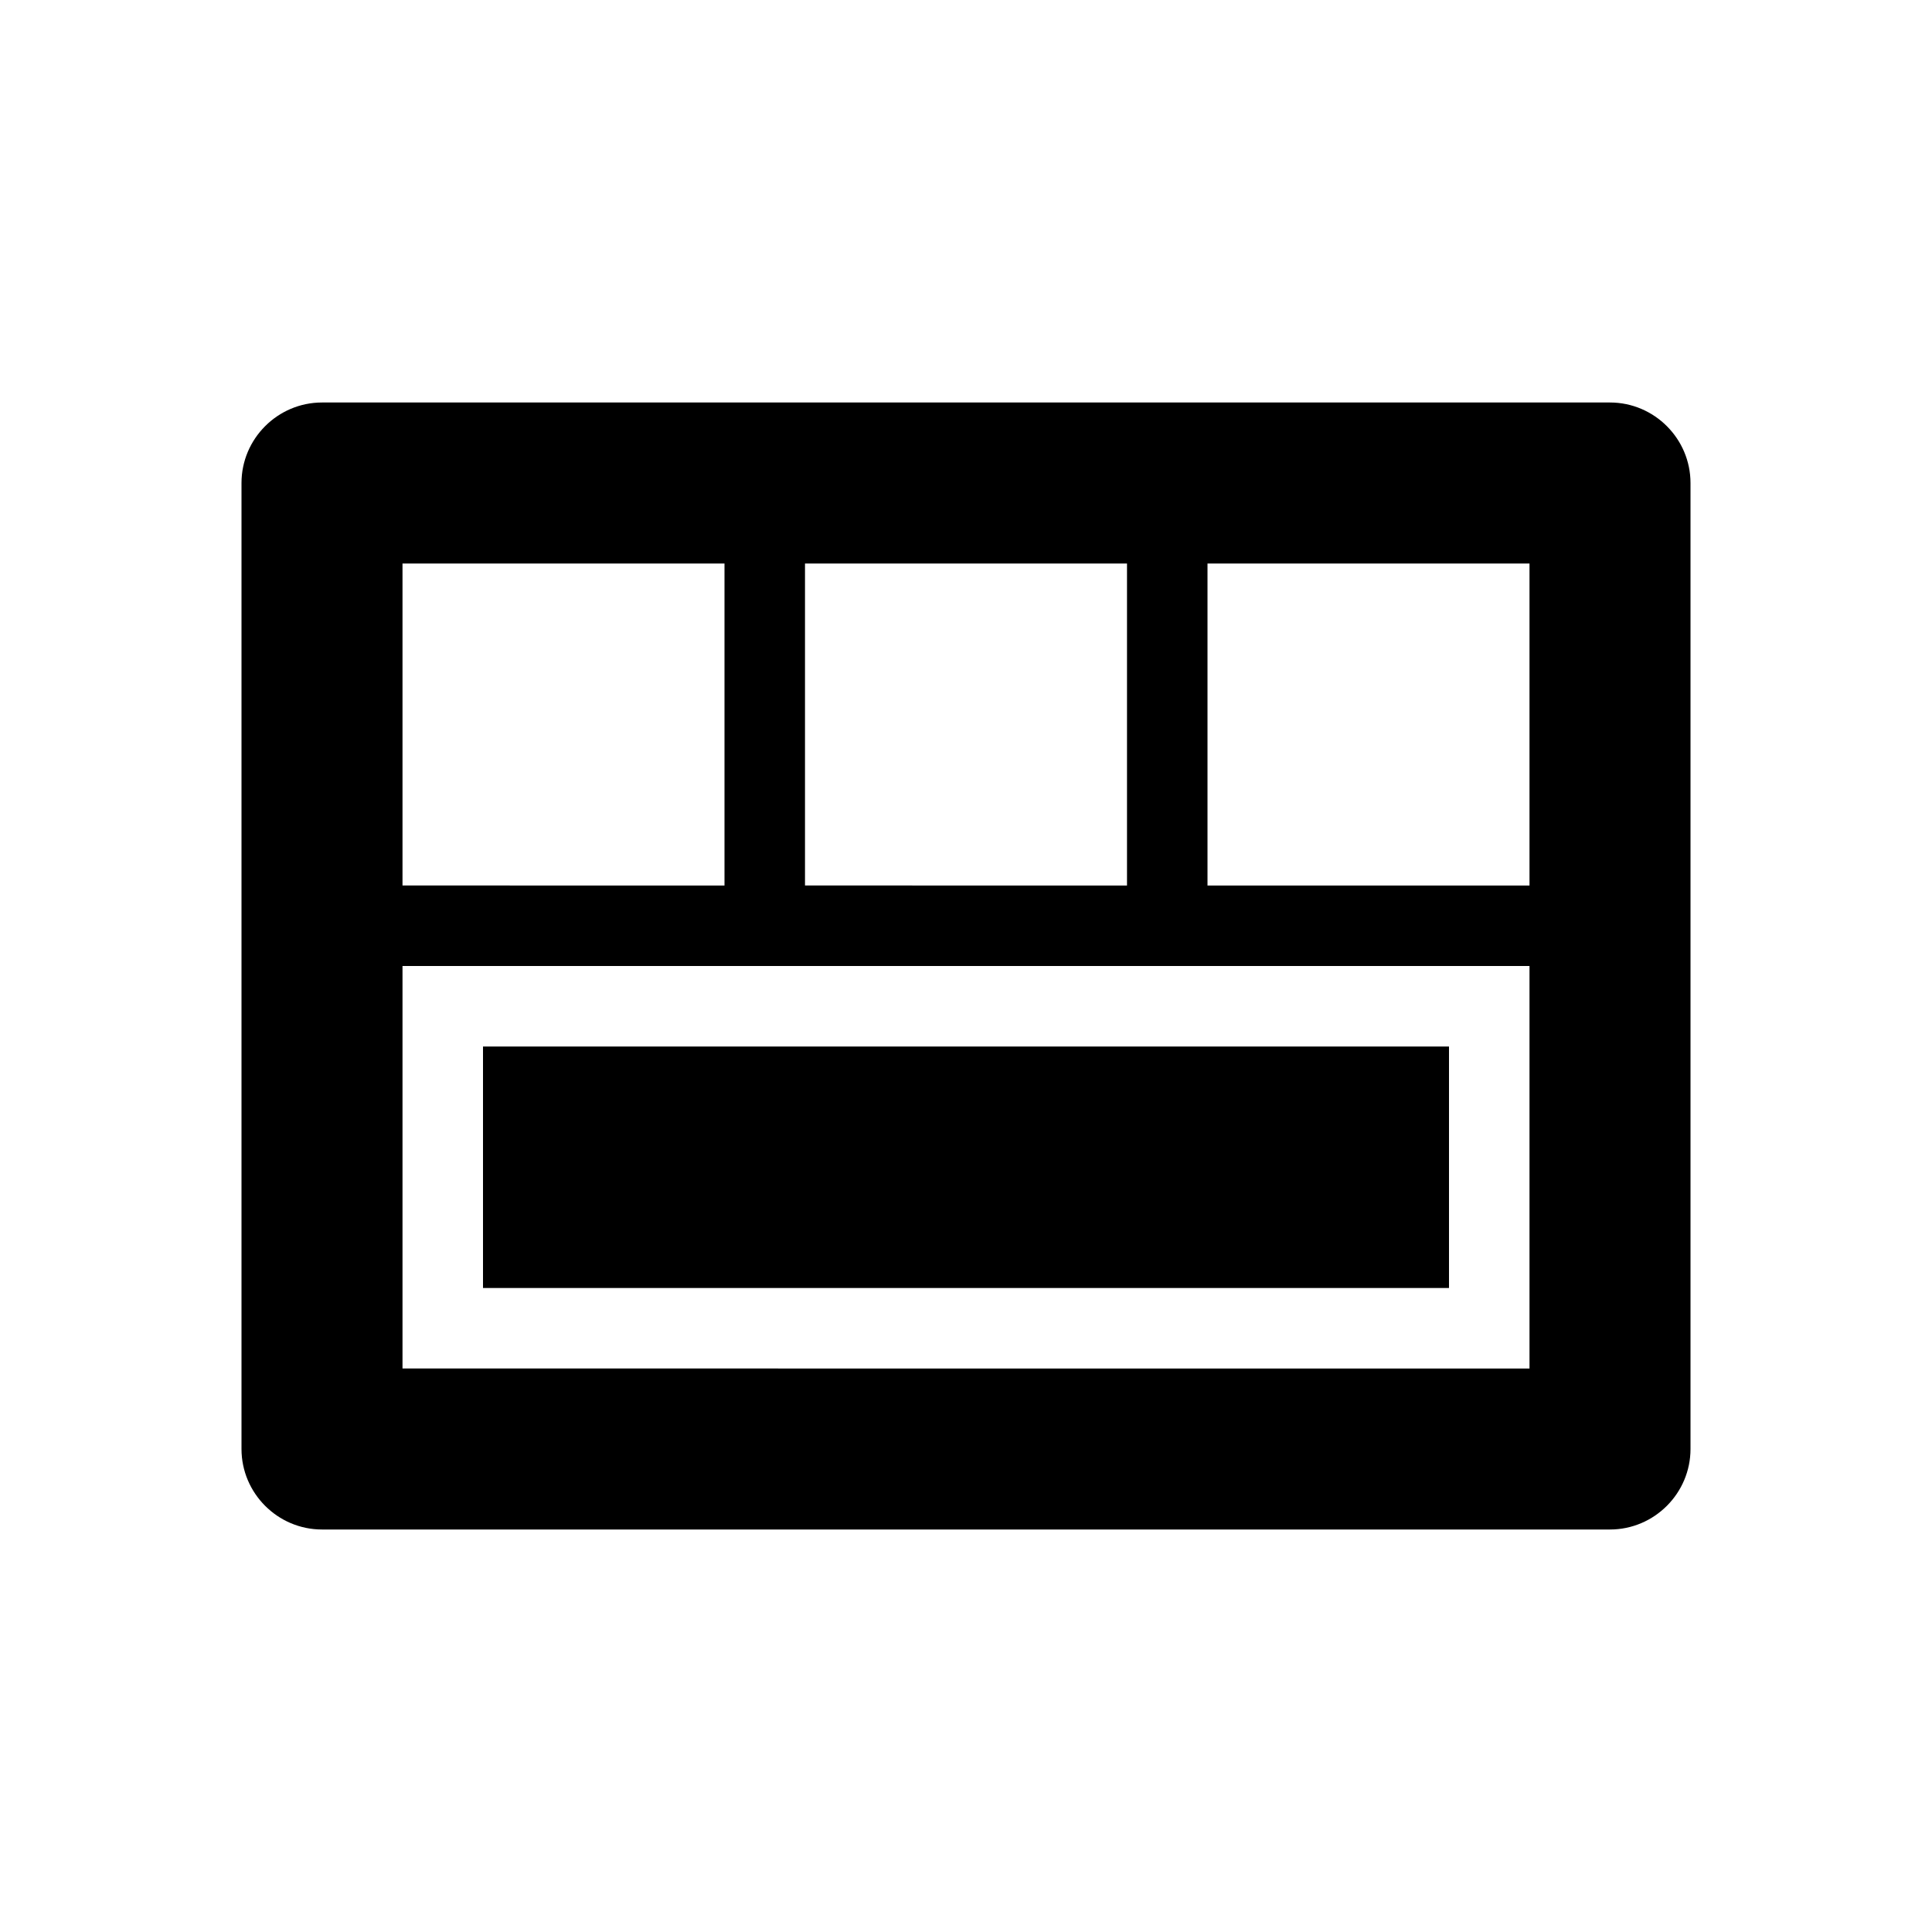 <svg xmlns="http://www.w3.org/2000/svg" width="24" height="24" fill="currentColor" class="mi-solid mi-row-paste-after" viewBox="0 0 24 24">
  <path d="M20 5H4c-.55 0-1 .45-1 1v12c0 .55.45 1 1 1h16c.55 0 1-.45 1-1V6c0-.55-.45-1-1-1m-10 6V7h4v4zM5 7h4v4H5zm14 10H5v-5h14zm0-6h-4V7h4zm-1 5H6v-3h12z"/>
</svg>